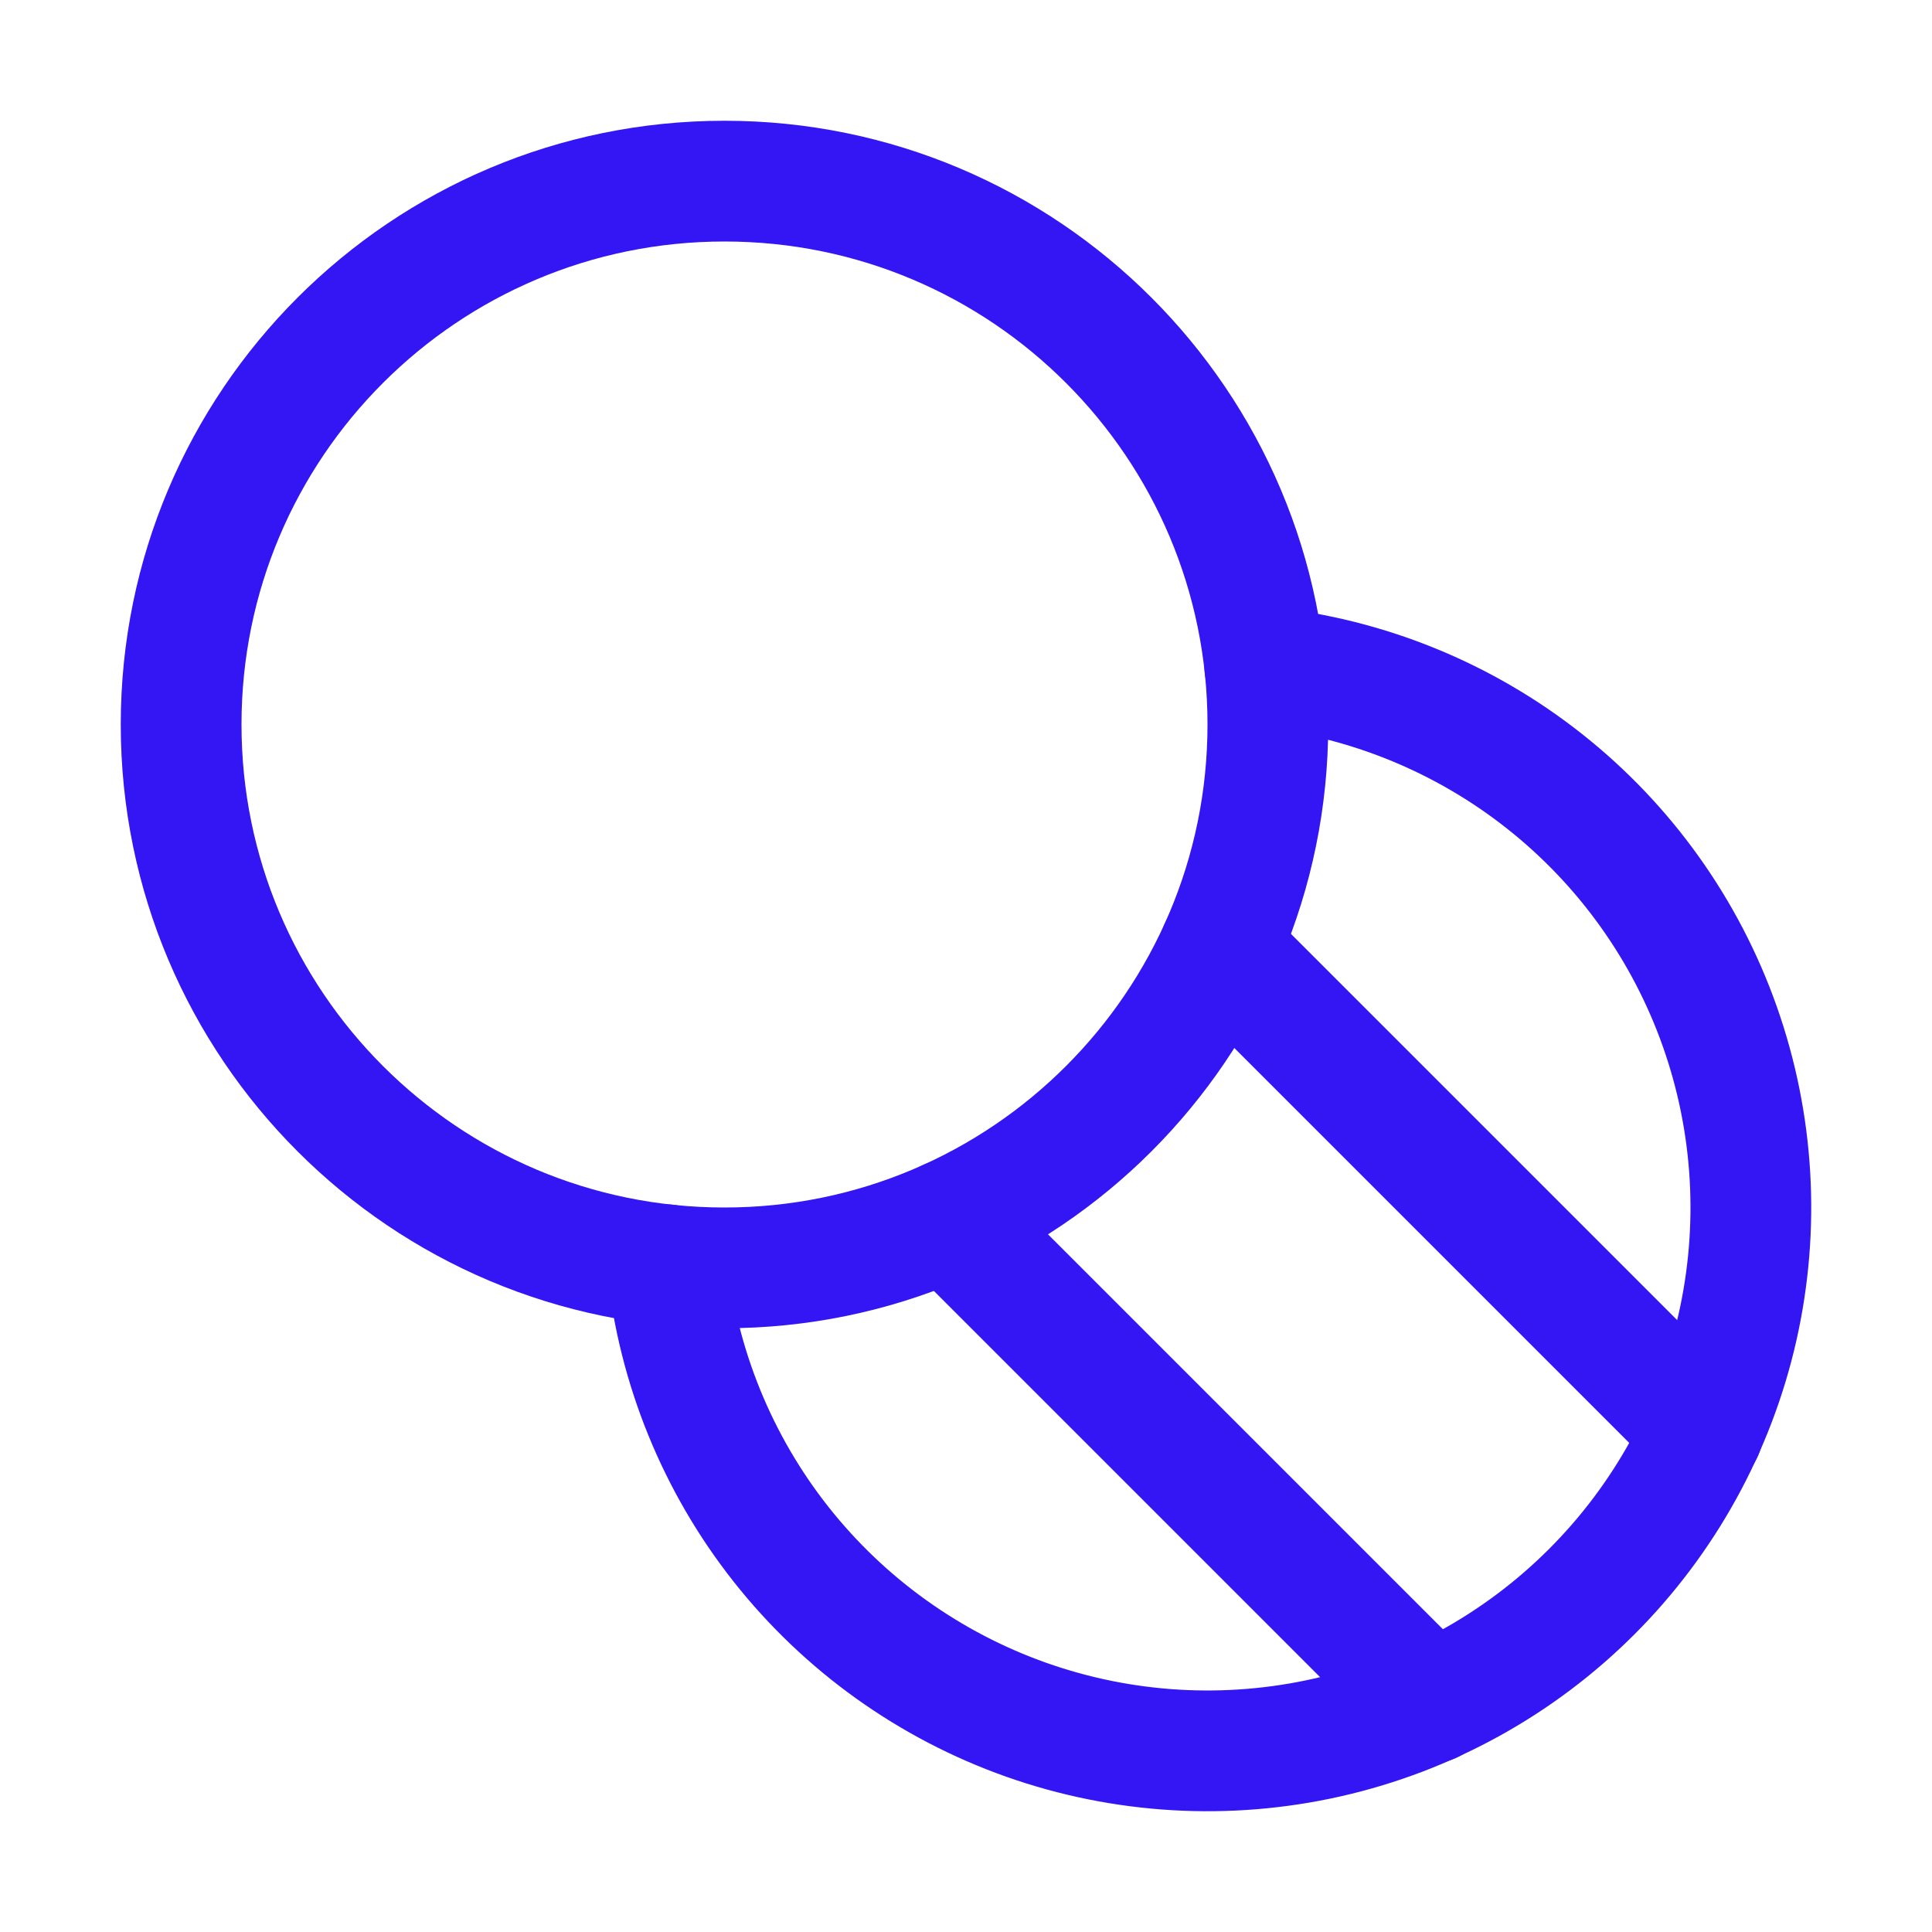<svg xmlns="http://www.w3.org/2000/svg" fill="none" viewBox="0 0 48 48" height="48" width="48">
<g clip-path="url(#clip0_296_7527)">
<path stroke-linejoin="round" stroke-linecap="round" stroke-width="3" stroke="#3416F5" d="M18 31.5C25.456 31.5 31.5 25.456 31.5 18C31.5 10.544 25.456 4.5 18 4.5C10.544 4.5 4.5 10.544 4.5 18C4.5 25.456 10.544 31.5 18 31.5Z"></path>
<path stroke-linejoin="round" stroke-linecap="round" stroke-width="3" stroke="#3416F5" d="M31.425 16.575C33.959 16.844 36.366 17.825 38.366 19.405C40.366 20.984 41.878 23.097 42.727 25.5C43.577 27.903 43.729 30.497 43.166 32.983C42.603 35.468 41.347 37.744 39.545 39.546C37.743 41.348 35.468 42.603 32.982 43.166C30.497 43.729 27.903 43.577 25.5 42.728C23.097 41.878 20.984 40.366 19.404 38.366C17.825 36.366 16.844 33.959 16.575 31.425"></path>
<path stroke-linejoin="round" stroke-linecap="round" stroke-width="3" stroke="#3416F5" d="M30.308 23.558L42.308 35.558"></path>
<path stroke-linejoin="round" stroke-linecap="round" stroke-width="3" stroke="#3416F5" d="M23.558 30.308L35.558 42.308"></path>
</g>
<defs>
<clipPath id="clip0_296_7527">
<rect fill="white" height="48" width="48"></rect>
</clipPath>
</defs>
</svg>
